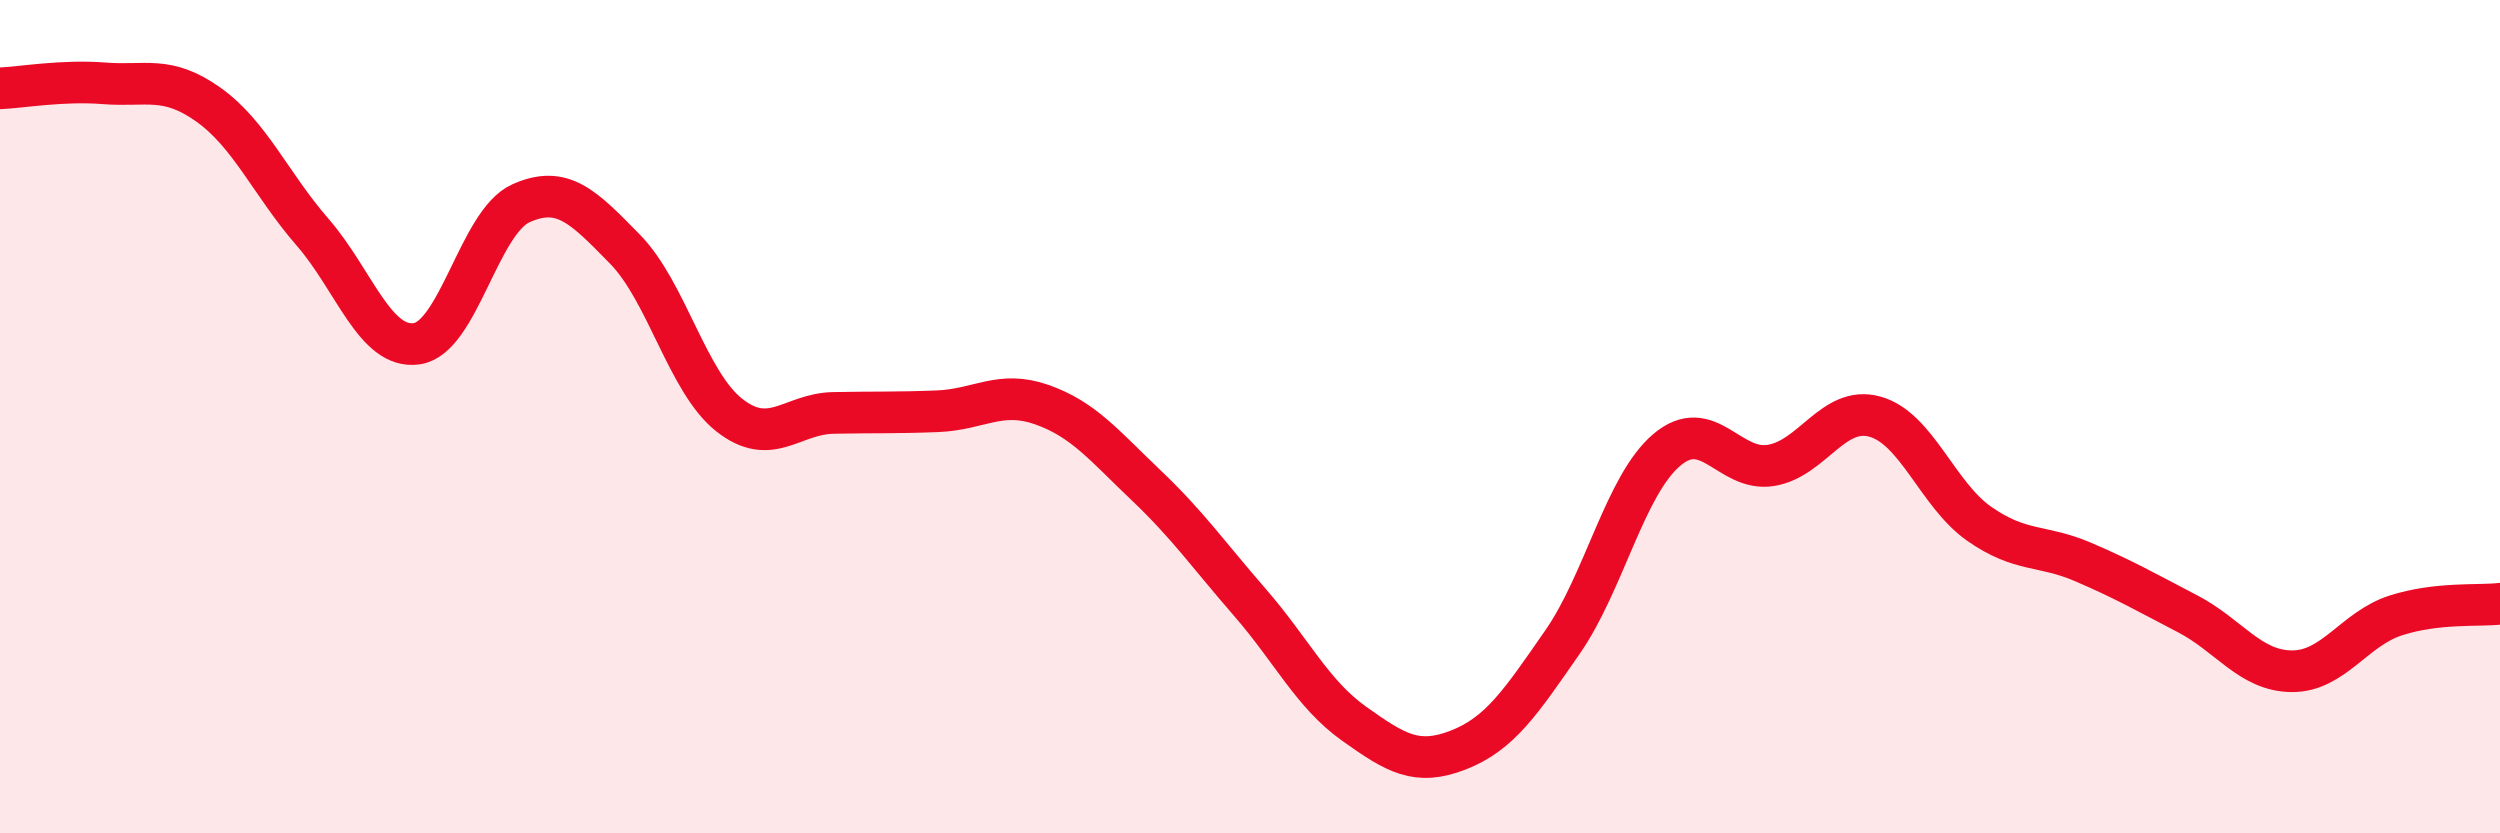 
    <svg width="60" height="20" viewBox="0 0 60 20" xmlns="http://www.w3.org/2000/svg">
      <path
        d="M 0,2.12 C 0.5,2.1 1.5,1.92 2.5,2 C 3.5,2.08 4,1.8 5,2.51 C 6,3.22 6.5,4.42 7.5,5.57 C 8.5,6.72 9,8.39 10,8.25 C 11,8.11 11.5,5.33 12.5,4.88 C 13.5,4.43 14,4.96 15,5.98 C 16,7 16.5,9.17 17.5,9.96 C 18.5,10.75 19,9.93 20,9.91 C 21,9.89 21.5,9.91 22.5,9.87 C 23.5,9.83 24,9.36 25,9.71 C 26,10.06 26.5,10.69 27.5,11.64 C 28.5,12.59 29,13.31 30,14.46 C 31,15.61 31.5,16.66 32.5,17.37 C 33.5,18.08 34,18.39 35,18 C 36,17.61 36.5,16.85 37.5,15.41 C 38.5,13.97 39,11.65 40,10.8 C 41,9.95 41.5,11.33 42.5,11.17 C 43.5,11.01 44,9.72 45,10 C 46,10.28 46.5,11.87 47.5,12.57 C 48.5,13.27 49,13.06 50,13.49 C 51,13.92 51.5,14.21 52.5,14.73 C 53.5,15.25 54,16.1 55,16.11 C 56,16.12 56.5,15.09 57.5,14.77 C 58.5,14.45 59.5,14.55 60,14.49L60 20L0 20Z"
        fill="#EB0A25"
        opacity="0.1"
        stroke-linecap="round"
        stroke-linejoin="round"
      />
      <path
        d="M 0,2.12 C 0.5,2.1 1.5,1.92 2.5,2 C 3.5,2.08 4,1.8 5,2.51 C 6,3.22 6.5,4.42 7.5,5.57 C 8.5,6.72 9,8.39 10,8.25 C 11,8.11 11.5,5.33 12.5,4.88 C 13.5,4.43 14,4.96 15,5.98 C 16,7 16.5,9.17 17.5,9.96 C 18.5,10.75 19,9.93 20,9.91 C 21,9.89 21.5,9.91 22.5,9.87 C 23.5,9.83 24,9.36 25,9.71 C 26,10.06 26.5,10.69 27.5,11.64 C 28.5,12.59 29,13.31 30,14.46 C 31,15.61 31.5,16.66 32.5,17.37 C 33.5,18.08 34,18.39 35,18 C 36,17.61 36.5,16.85 37.5,15.41 C 38.5,13.97 39,11.65 40,10.8 C 41,9.95 41.5,11.33 42.5,11.17 C 43.5,11.01 44,9.72 45,10 C 46,10.28 46.5,11.87 47.5,12.57 C 48.5,13.27 49,13.06 50,13.49 C 51,13.92 51.5,14.21 52.5,14.73 C 53.5,15.25 54,16.1 55,16.11 C 56,16.12 56.5,15.09 57.5,14.77 C 58.5,14.45 59.5,14.55 60,14.49"
        stroke="#EB0A25"
        stroke-width="1"
        fill="none"
        stroke-linecap="round"
        stroke-linejoin="round"
      />
    </svg>
  